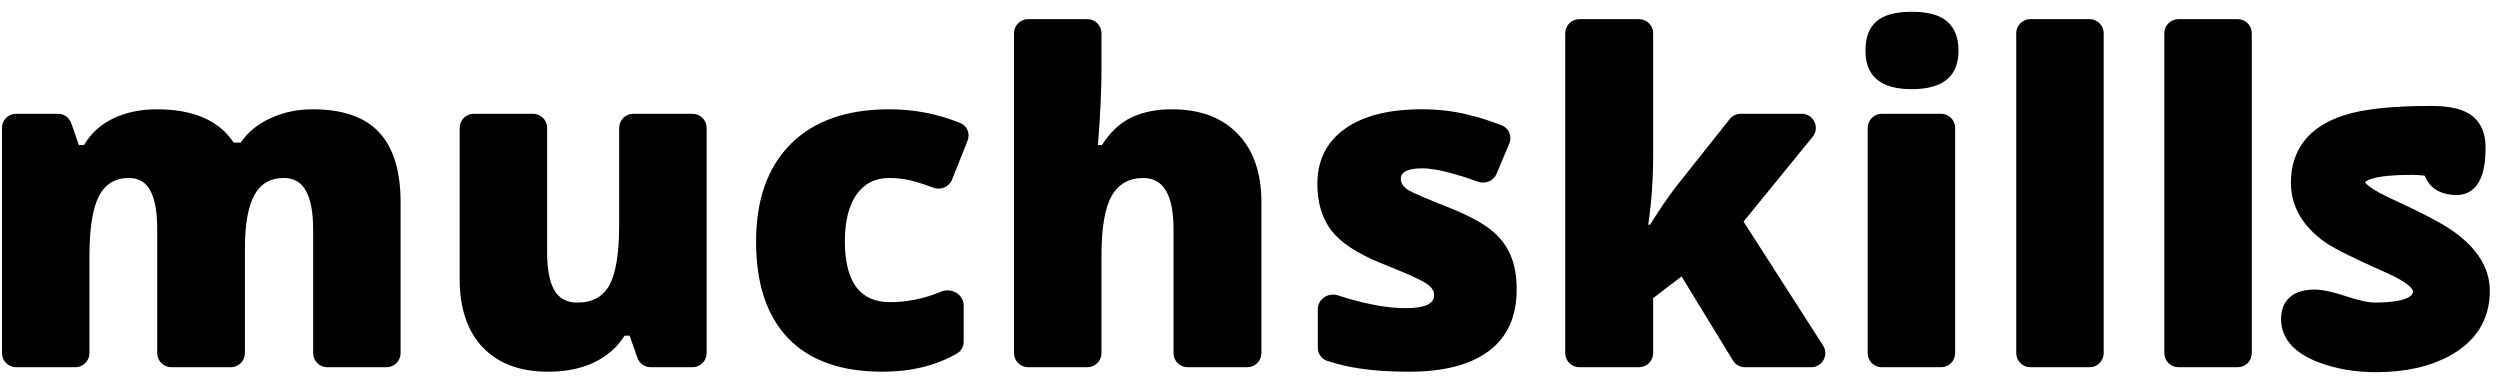 <svg xmlns="http://www.w3.org/2000/svg" width="177" height="27" viewBox="0 0 177 27" fill="none"><path d="M137.425 26C137.977 26 138.425 25.552 138.425 25V9.055C138.425 8.503 137.977 8.055 137.425 8.055H133.232C132.68 8.055 132.232 8.503 132.232 9.055V25C132.232 25.552 132.68 26 133.232 26H137.425Z" fill="black"></path><path d="M132.85 1.514C132.332 1.968 132.074 2.659 132.074 3.588C132.074 5.405 133.166 6.313 135.352 6.313C137.559 6.313 138.662 5.405 138.662 3.588C138.662 2.68 138.398 1.994 137.87 1.529C137.342 1.065 136.503 0.833 135.352 0.833C134.201 0.833 133.367 1.06 132.85 1.514Z" fill="black"></path><path d="M84.085 26C83.533 26 83.085 25.552 83.085 25V16.212C83.085 13.804 82.372 12.601 80.947 12.601C79.933 12.601 79.183 13.028 78.698 13.883C78.222 14.728 77.985 16.138 77.985 18.112V25C77.985 25.552 77.537 26 76.985 26H72.792C72.24 26 71.792 25.552 71.792 25V2.355C71.792 1.803 72.24 1.355 72.792 1.355H76.985C77.537 1.355 77.985 1.803 77.985 2.355V4.856C77.985 6.439 77.9 8.245 77.732 10.272H78.017C78.608 9.343 79.31 8.688 80.123 8.308C80.936 7.928 81.881 7.738 82.958 7.738C84.965 7.738 86.522 8.319 87.631 9.48C88.75 10.631 89.309 12.247 89.309 14.327V25C89.309 25.552 88.862 26 88.309 26H84.085Z" fill="black"></path><path d="M23.17 26C22.618 26 22.17 25.552 22.17 25V16.243C22.17 15.029 22.001 14.121 21.663 13.519C21.336 12.907 20.813 12.601 20.095 12.601C19.145 12.601 18.448 13.007 18.005 13.82C17.561 14.633 17.339 15.905 17.339 17.637V25C17.339 25.552 16.892 26 16.339 26H12.131C11.578 26 11.131 25.552 11.131 25V16.243C11.131 15.029 10.972 14.121 10.655 13.519C10.339 12.907 9.827 12.601 9.119 12.601C8.148 12.601 7.44 13.034 6.997 13.899C6.553 14.765 6.332 16.18 6.332 18.144V25C6.332 25.552 5.884 26 5.332 26H1.139C0.586 26 0.139 25.552 0.139 25V9.055C0.139 8.503 0.586 8.055 1.139 8.055H4.102C4.527 8.055 4.905 8.323 5.045 8.725L5.587 10.272H5.951C6.427 9.449 7.113 8.82 8.01 8.387C8.918 7.955 9.948 7.738 11.099 7.738C13.686 7.738 15.502 8.525 16.547 10.098H17.038C17.545 9.359 18.247 8.783 19.145 8.372C20.053 7.949 21.051 7.738 22.138 7.738C24.261 7.738 25.829 8.282 26.842 9.369C27.856 10.457 28.363 12.11 28.363 14.327V25C28.363 25.552 27.915 26 27.363 26H23.17Z" fill="black"></path><path d="M46.069 26C45.643 26 45.264 25.73 45.124 25.328L44.581 23.767H44.217C43.7 24.59 42.977 25.224 42.047 25.667C41.129 26.1 40.047 26.317 38.8 26.317C36.826 26.317 35.29 25.747 34.191 24.606C33.093 23.455 32.544 21.834 32.544 19.744V9.055C32.544 8.503 32.992 8.055 33.544 8.055H37.737C38.289 8.055 38.737 8.503 38.737 9.055V17.859C38.737 19.031 38.901 19.918 39.228 20.52C39.566 21.122 40.115 21.423 40.875 21.423C41.942 21.423 42.702 21.006 43.156 20.171C43.61 19.327 43.837 17.906 43.837 15.911V9.055C43.837 8.503 44.285 8.055 44.837 8.055H49.03C49.582 8.055 50.03 8.503 50.03 9.055V25C50.03 25.552 49.582 26 49.03 26H46.069Z" fill="black"></path><path d="M55.795 23.941C57.316 25.525 59.544 26.317 62.479 26.317C64.508 26.317 66.272 25.883 67.772 25.016C68.062 24.848 68.228 24.531 68.228 24.196V21.623C68.228 20.835 67.349 20.345 66.622 20.651C65.45 21.144 64.243 21.391 63.002 21.391C60.879 21.391 59.818 19.955 59.818 17.083C59.818 15.657 60.093 14.554 60.642 13.773C61.191 12.991 61.967 12.601 62.97 12.601C63.656 12.601 64.316 12.701 64.95 12.902C65.305 13.008 65.677 13.136 66.069 13.285C66.597 13.487 67.198 13.242 67.407 12.717L68.505 9.958C68.698 9.473 68.488 8.918 68.006 8.72C66.415 8.065 64.736 7.738 62.97 7.738C59.95 7.738 57.622 8.556 55.985 10.193C54.349 11.83 53.53 14.137 53.53 17.114C53.53 20.082 54.285 22.357 55.795 23.941Z" fill="black"></path><path d="M105.417 24.844C106.727 23.862 107.381 22.41 107.381 20.488C107.381 19.527 107.233 18.714 106.938 18.049C106.653 17.373 106.199 16.787 105.576 16.291C104.963 15.795 104.029 15.288 102.772 14.77C101.083 14.105 100.059 13.667 99.7 13.456C99.351 13.234 99.177 12.97 99.177 12.664C99.177 12.168 99.684 11.919 100.697 11.919C101.278 11.919 102.028 12.052 102.946 12.315C103.521 12.474 104.077 12.655 104.614 12.859C105.139 13.058 105.739 12.824 105.957 12.306L106.858 10.163C107.07 9.661 106.841 9.079 106.334 8.881C105.533 8.567 104.753 8.319 103.992 8.134C102.957 7.87 101.848 7.738 100.666 7.738C98.311 7.738 96.49 8.203 95.201 9.132C93.913 10.061 93.269 11.36 93.269 13.028C93.269 14.348 93.597 15.441 94.251 16.307C94.906 17.162 96.057 17.928 97.704 18.603C99.51 19.321 100.597 19.807 100.967 20.061C101.347 20.303 101.537 20.583 101.537 20.9C101.537 21.512 100.866 21.819 99.525 21.819C98.628 21.819 97.604 21.681 96.453 21.407C95.853 21.262 95.279 21.098 94.73 20.913C94.045 20.682 93.301 21.171 93.301 21.893V24.623C93.301 25.041 93.56 25.419 93.958 25.547C94.755 25.805 95.539 25.987 96.31 26.095C97.292 26.243 98.448 26.317 99.779 26.317C102.228 26.317 104.108 25.826 105.417 24.844Z" fill="black"></path><path d="M116.821 15.911C117.571 14.718 118.21 13.788 118.737 13.123L122.46 8.433C122.65 8.194 122.938 8.055 123.243 8.055H127.56C128.403 8.055 128.868 9.034 128.335 9.687L123.442 15.689L129.073 24.46C129.5 25.125 129.022 26 128.232 26H123.543C123.195 26 122.871 25.819 122.69 25.521L119.054 19.57L117.043 21.106V25C117.043 25.552 116.595 26 116.043 26H111.818C111.266 26 110.818 25.552 110.818 25V2.355C110.818 1.803 111.266 1.355 111.818 1.355H116.043C116.595 1.355 117.043 1.803 117.043 2.355V11.048C117.043 12.706 116.927 14.327 116.694 15.911H116.821Z" fill="black"></path><path d="M148.942 25C148.942 25.552 148.494 26 147.942 26H143.749C143.196 26 142.749 25.552 142.749 25V2.355C142.749 1.803 143.196 1.355 143.749 1.355H147.942C148.494 1.355 148.942 1.803 148.942 2.355V25Z" fill="black"></path><path d="M158.427 26C158.979 26 159.427 25.552 159.427 25V2.355C159.427 1.803 158.979 1.355 158.427 1.355H154.234C153.681 1.355 153.234 1.803 153.234 2.355V25C153.234 25.552 153.681 26 154.234 26H158.427Z" fill="black"></path><path d="M170.845 20.621C170.844 20.585 170.808 20.43 170.474 20.162C170.151 19.904 169.639 19.611 168.91 19.291C166.744 18.334 165.304 17.624 164.646 17.17L164.643 17.168C163.053 16.052 162.197 14.64 162.197 12.942C162.197 11.788 162.505 10.785 163.147 9.968C163.786 9.155 164.724 8.566 165.914 8.174C167.312 7.716 169.384 7.5 172.089 7.5C173.169 7.5 174.051 7.637 174.669 7.971C175.573 8.451 175.979 9.335 175.979 10.455C175.979 11.434 175.849 12.246 175.535 12.83C175.373 13.13 175.157 13.38 174.877 13.553C174.596 13.727 174.278 13.806 173.942 13.806C173.354 13.806 172.825 13.683 172.401 13.387C172.062 13.151 171.823 12.826 171.674 12.438C171.375 12.4 171.07 12.38 170.759 12.38C169.498 12.38 168.598 12.468 168.028 12.624C167.742 12.703 167.579 12.788 167.498 12.855C167.466 12.881 167.452 12.899 167.447 12.908C167.453 12.918 167.462 12.932 167.477 12.951C167.533 13.022 167.637 13.121 167.809 13.245C168.152 13.494 168.691 13.79 169.445 14.134L169.447 14.134C171.536 15.094 172.992 15.862 173.777 16.433C175.387 17.6 176.279 18.984 176.279 20.592C176.279 21.58 176.049 22.471 175.572 23.248C175.097 24.024 174.394 24.659 173.488 25.162L173.486 25.163C172.033 25.964 170.271 26.35 168.225 26.35C166.768 26.35 165.425 26.125 164.201 25.669C162.531 25.046 161.5 24.043 161.5 22.587C161.5 21.957 161.692 21.401 162.15 21.017C162.591 20.646 163.199 20.503 163.885 20.503C164.455 20.503 165.22 20.679 166.149 20.988C167.056 21.291 167.701 21.422 168.114 21.422C169.166 21.422 169.894 21.314 170.343 21.133C170.562 21.045 170.686 20.951 170.753 20.87C170.813 20.8 170.843 20.723 170.845 20.621Z" fill="black"></path></svg>